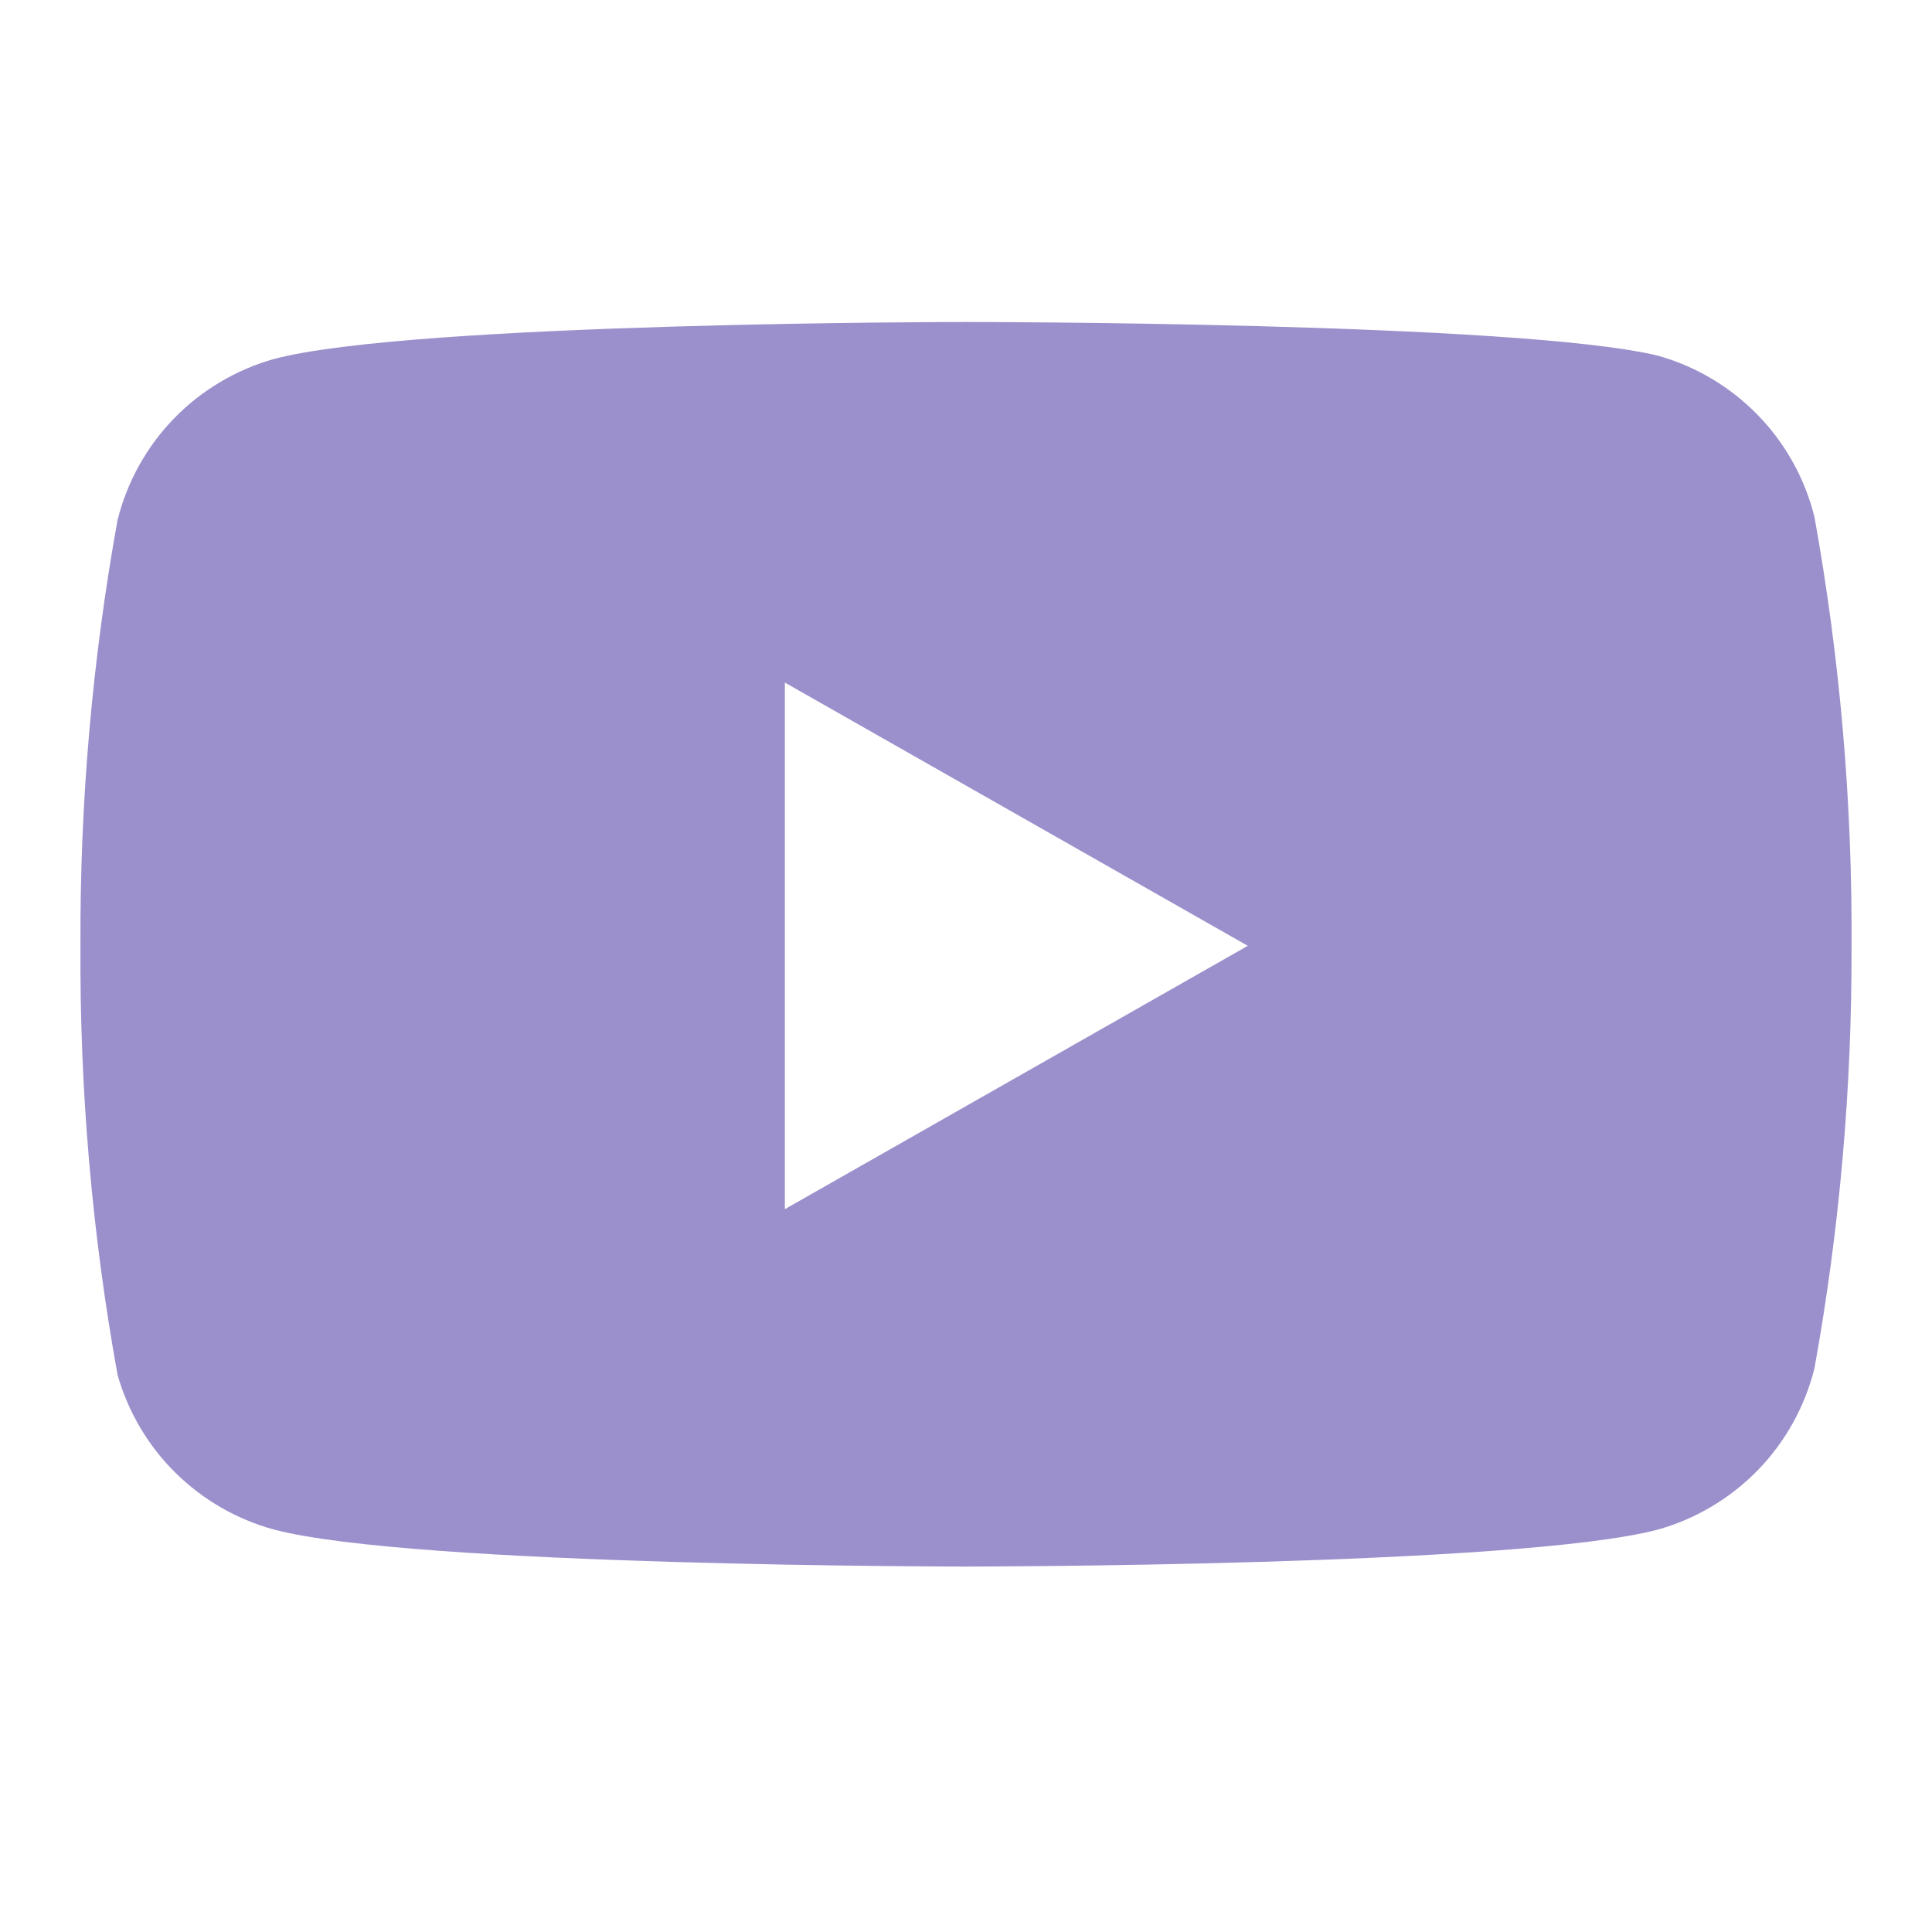 <svg width="20" height="20" viewBox="0 0 20 20" fill="none" xmlns="http://www.w3.org/2000/svg">
<path d="M10 3.333C10 3.333 15.734 3.333 17.167 3.683C17.559 3.794 17.915 4.006 18.199 4.299C18.483 4.591 18.684 4.954 18.783 5.35C19.047 6.815 19.176 8.302 19.167 9.791C19.172 11.258 19.044 12.722 18.783 14.166C18.684 14.561 18.483 14.924 18.199 15.217C17.915 15.509 17.559 15.722 17.167 15.833C15.734 16.216 10 16.217 10 16.217C9.994 16.217 4.266 16.216 2.833 15.833C2.449 15.728 2.099 15.525 1.815 15.245C1.532 14.965 1.326 14.616 1.217 14.233C0.952 12.768 0.824 11.28 0.833 9.791C0.826 8.313 0.954 6.837 1.217 5.383C1.316 4.987 1.517 4.625 1.801 4.332C2.085 4.04 2.441 3.828 2.833 3.717C4.266 3.334 9.994 3.333 10 3.333ZM8.125 12.517L12.917 9.791L8.125 7.066V12.517Z" fill="#9C90CC"/>
</svg>
